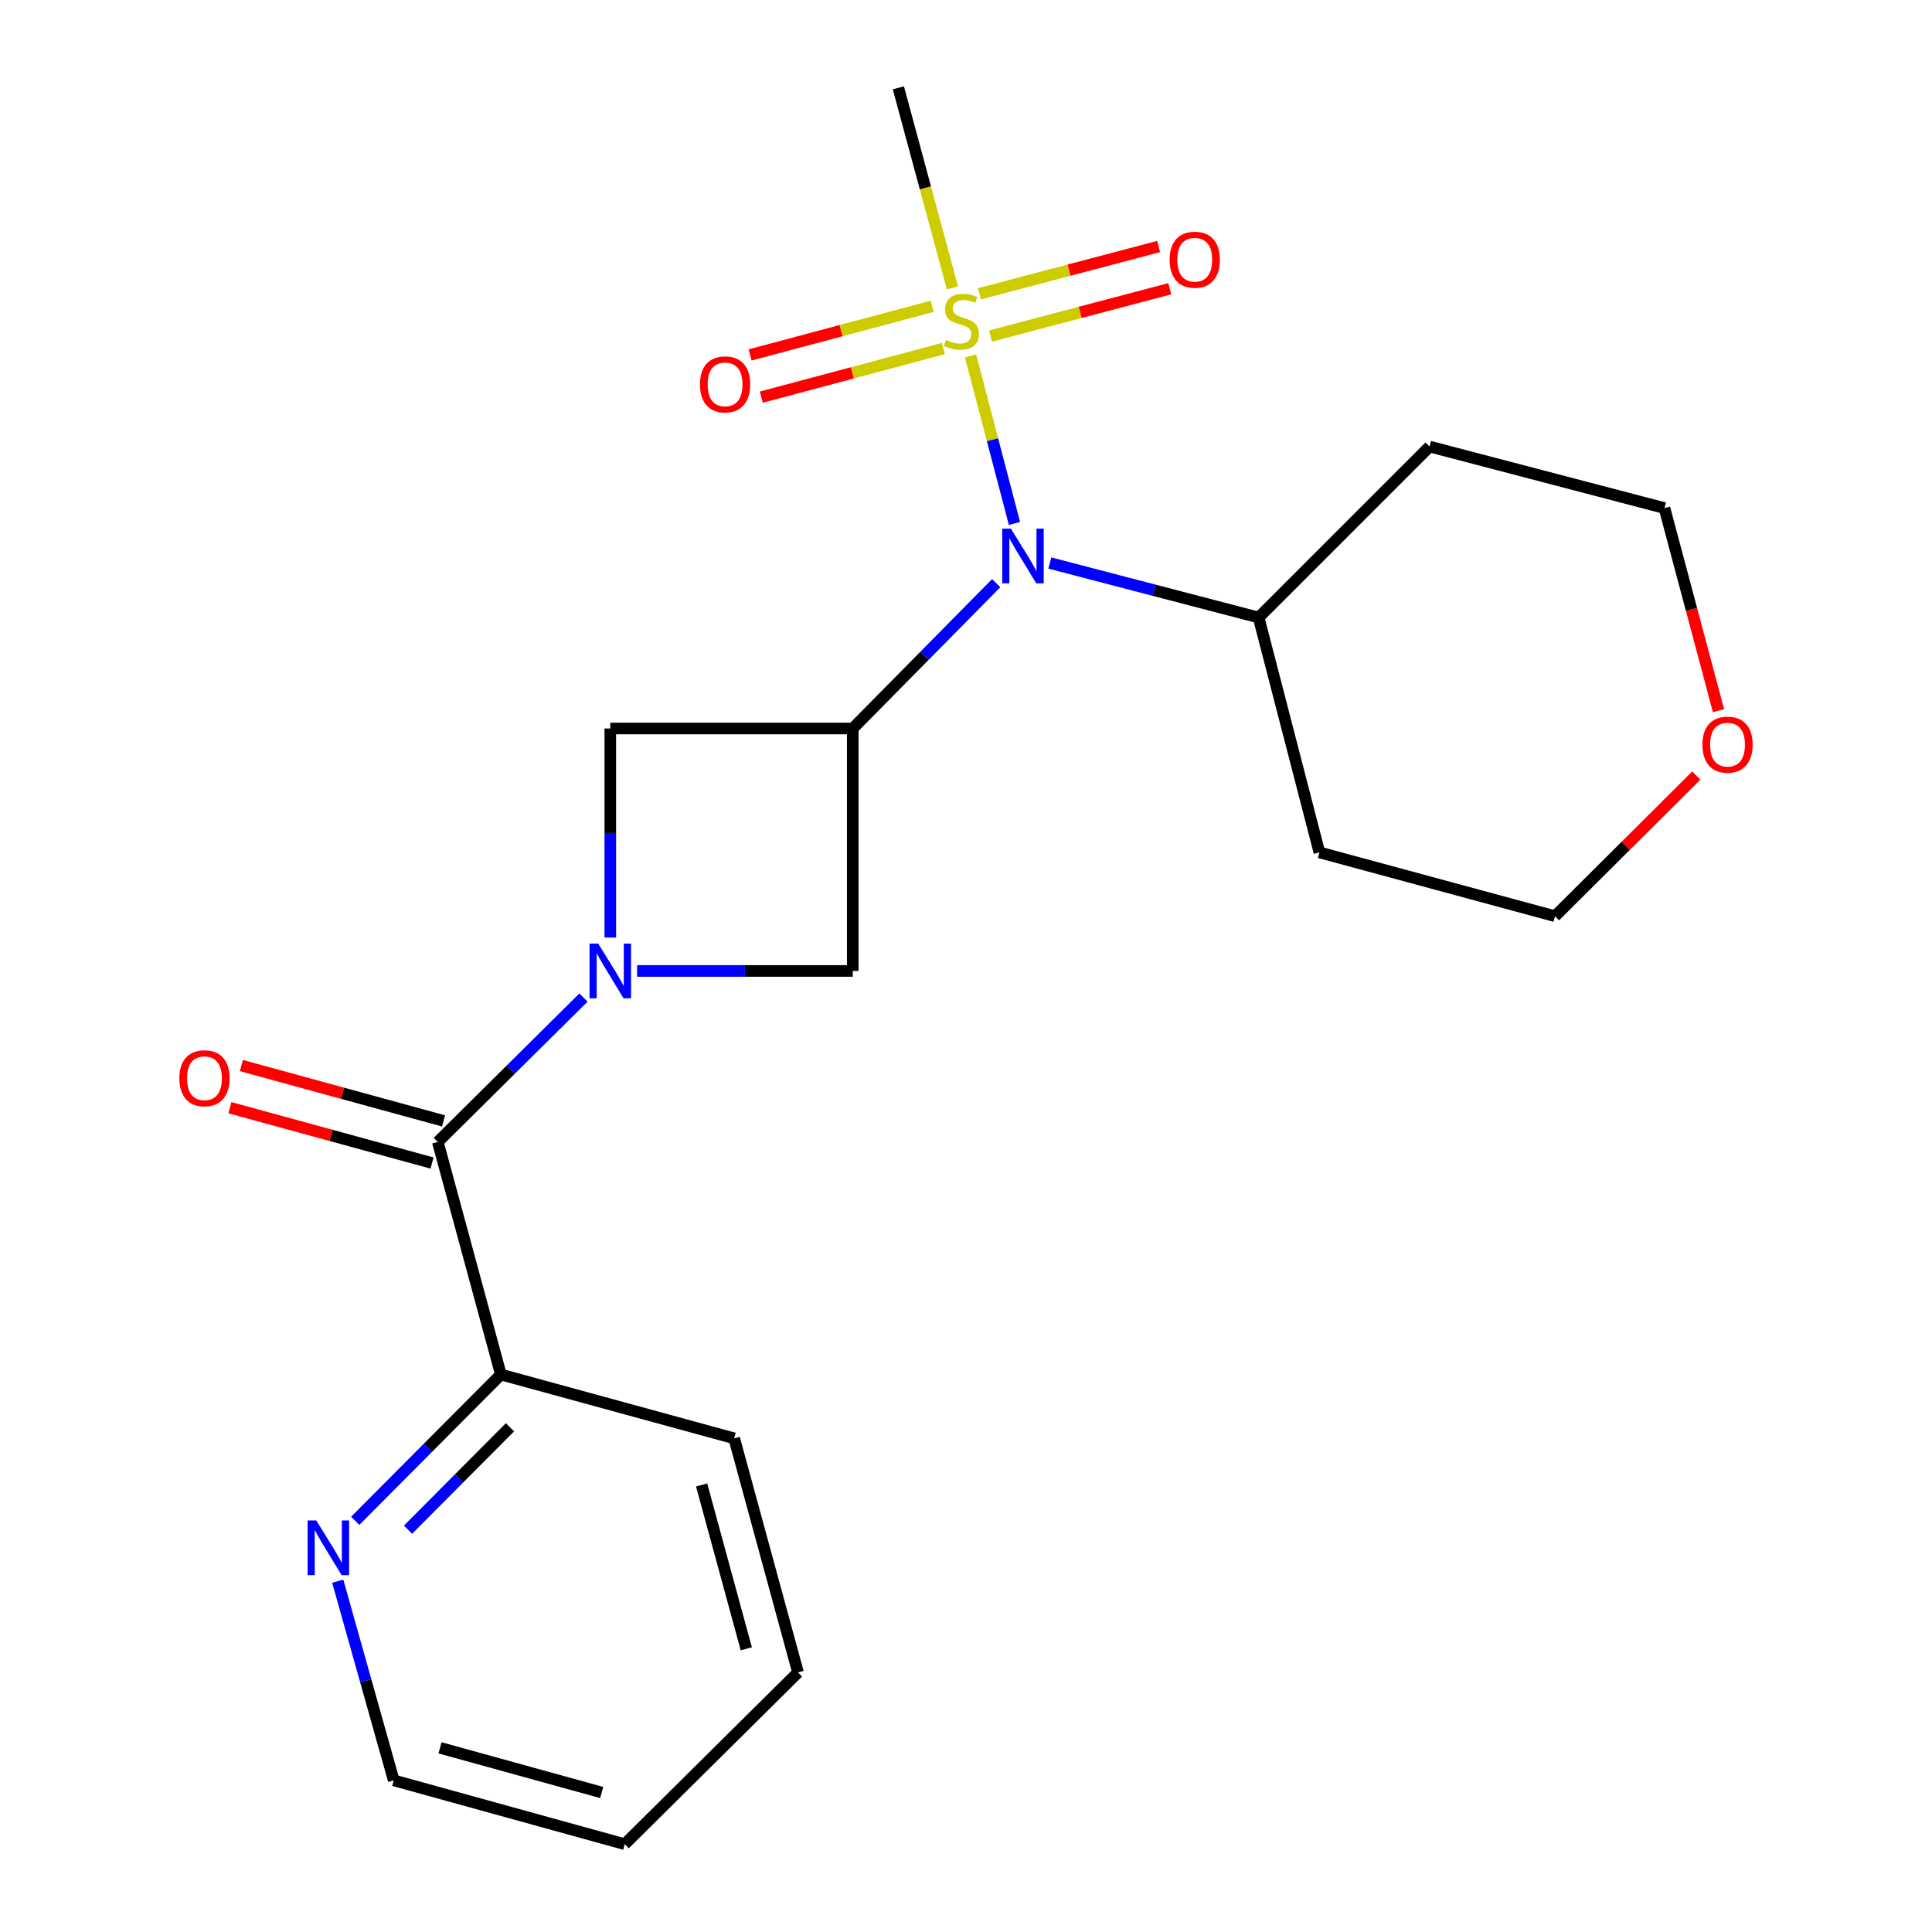 <?xml version='1.0' encoding='iso-8859-1'?>
<svg version='1.1' baseProfile='full'
              xmlns='http://www.w3.org/2000/svg'
                      xmlns:rdkit='http://www.rdkit.org/xml'
                      xmlns:xlink='http://www.w3.org/1999/xlink'
                  xml:space='preserve'
width='1000px' height='1000px' viewBox='0 0 1000 1000'>
<!-- END OF HEADER -->
<rect style='opacity:1.0;fill:#FFFFFF;stroke:none' width='1000' height='1000' x='0' y='0'> </rect>
<path class='bond-2' d='M 502.352,184.246 L 513.718,227.597' style='fill:none;fill-rule:evenodd;stroke:#CCCC00;stroke-width:6px;stroke-linecap:butt;stroke-linejoin:miter;stroke-opacity:1' />
<path class='bond-2' d='M 513.718,227.597 L 525.084,270.948' style='fill:none;fill-rule:evenodd;stroke:#0000FF;stroke-width:6px;stroke-linecap:butt;stroke-linejoin:miter;stroke-opacity:1' />
<path class='bond-6' d='M 482.468,158.571 L 435.351,171.142' style='fill:none;fill-rule:evenodd;stroke:#CCCC00;stroke-width:6px;stroke-linecap:butt;stroke-linejoin:miter;stroke-opacity:1' />
<path class='bond-6' d='M 435.351,171.142 L 388.235,183.713' style='fill:none;fill-rule:evenodd;stroke:#FF0000;stroke-width:6px;stroke-linecap:butt;stroke-linejoin:miter;stroke-opacity:1' />
<path class='bond-6' d='M 488.295,180.411 L 441.179,192.982' style='fill:none;fill-rule:evenodd;stroke:#CCCC00;stroke-width:6px;stroke-linecap:butt;stroke-linejoin:miter;stroke-opacity:1' />
<path class='bond-6' d='M 441.179,192.982 L 394.062,205.553' style='fill:none;fill-rule:evenodd;stroke:#FF0000;stroke-width:6px;stroke-linecap:butt;stroke-linejoin:miter;stroke-opacity:1' />
<path class='bond-7' d='M 512.713,173.931 L 559.093,161.691' style='fill:none;fill-rule:evenodd;stroke:#CCCC00;stroke-width:6px;stroke-linecap:butt;stroke-linejoin:miter;stroke-opacity:1' />
<path class='bond-7' d='M 559.093,161.691 L 605.473,149.451' style='fill:none;fill-rule:evenodd;stroke:#FF0000;stroke-width:6px;stroke-linecap:butt;stroke-linejoin:miter;stroke-opacity:1' />
<path class='bond-7' d='M 506.945,152.075 L 553.325,139.835' style='fill:none;fill-rule:evenodd;stroke:#CCCC00;stroke-width:6px;stroke-linecap:butt;stroke-linejoin:miter;stroke-opacity:1' />
<path class='bond-7' d='M 553.325,139.835 L 599.705,127.596' style='fill:none;fill-rule:evenodd;stroke:#FF0000;stroke-width:6px;stroke-linecap:butt;stroke-linejoin:miter;stroke-opacity:1' />
<path class='bond-13' d='M 492.965,148.976 L 478.977,97.215' style='fill:none;fill-rule:evenodd;stroke:#CCCC00;stroke-width:6px;stroke-linecap:butt;stroke-linejoin:miter;stroke-opacity:1' />
<path class='bond-13' d='M 478.977,97.215 L 464.989,45.455' style='fill:none;fill-rule:evenodd;stroke:#000000;stroke-width:6px;stroke-linecap:butt;stroke-linejoin:miter;stroke-opacity:1' />
<path class='bond-0' d='M 329.766,502.562 L 385.573,502.562' style='fill:none;fill-rule:evenodd;stroke:#0000FF;stroke-width:6px;stroke-linecap:butt;stroke-linejoin:miter;stroke-opacity:1' />
<path class='bond-0' d='M 385.573,502.562 L 441.38,502.562' style='fill:none;fill-rule:evenodd;stroke:#000000;stroke-width:6px;stroke-linecap:butt;stroke-linejoin:miter;stroke-opacity:1' />
<path class='bond-3' d='M 302.006,516.326 L 264.304,553.704' style='fill:none;fill-rule:evenodd;stroke:#0000FF;stroke-width:6px;stroke-linecap:butt;stroke-linejoin:miter;stroke-opacity:1' />
<path class='bond-3' d='M 264.304,553.704 L 226.602,591.082' style='fill:none;fill-rule:evenodd;stroke:#000000;stroke-width:6px;stroke-linecap:butt;stroke-linejoin:miter;stroke-opacity:1' />
<path class='bond-22' d='M 315.889,485.265 L 315.889,431.168' style='fill:none;fill-rule:evenodd;stroke:#0000FF;stroke-width:6px;stroke-linecap:butt;stroke-linejoin:miter;stroke-opacity:1' />
<path class='bond-22' d='M 315.889,431.168 L 315.889,377.071' style='fill:none;fill-rule:evenodd;stroke:#000000;stroke-width:6px;stroke-linecap:butt;stroke-linejoin:miter;stroke-opacity:1' />
<path class='bond-1' d='M 441.38,377.071 L 478.501,339.458' style='fill:none;fill-rule:evenodd;stroke:#000000;stroke-width:6px;stroke-linecap:butt;stroke-linejoin:miter;stroke-opacity:1' />
<path class='bond-1' d='M 478.501,339.458 L 515.622,301.844' style='fill:none;fill-rule:evenodd;stroke:#0000FF;stroke-width:6px;stroke-linecap:butt;stroke-linejoin:miter;stroke-opacity:1' />
<path class='bond-4' d='M 441.38,377.071 L 315.889,377.071' style='fill:none;fill-rule:evenodd;stroke:#000000;stroke-width:6px;stroke-linecap:butt;stroke-linejoin:miter;stroke-opacity:1' />
<path class='bond-5' d='M 441.38,377.071 L 441.38,502.562' style='fill:none;fill-rule:evenodd;stroke:#000000;stroke-width:6px;stroke-linecap:butt;stroke-linejoin:miter;stroke-opacity:1' />
<path class='bond-11' d='M 543.39,291.411 L 597.425,305.521' style='fill:none;fill-rule:evenodd;stroke:#0000FF;stroke-width:6px;stroke-linecap:butt;stroke-linejoin:miter;stroke-opacity:1' />
<path class='bond-11' d='M 597.425,305.521 L 651.461,319.631' style='fill:none;fill-rule:evenodd;stroke:#000000;stroke-width:6px;stroke-linecap:butt;stroke-linejoin:miter;stroke-opacity:1' />
<path class='bond-8' d='M 226.602,591.082 L 259.253,711.45' style='fill:none;fill-rule:evenodd;stroke:#000000;stroke-width:6px;stroke-linecap:butt;stroke-linejoin:miter;stroke-opacity:1' />
<path class='bond-10' d='M 229.587,580.181 L 177.267,565.857' style='fill:none;fill-rule:evenodd;stroke:#000000;stroke-width:6px;stroke-linecap:butt;stroke-linejoin:miter;stroke-opacity:1' />
<path class='bond-10' d='M 177.267,565.857 L 124.948,551.533' style='fill:none;fill-rule:evenodd;stroke:#FF0000;stroke-width:6px;stroke-linecap:butt;stroke-linejoin:miter;stroke-opacity:1' />
<path class='bond-10' d='M 223.618,601.983 L 171.298,587.659' style='fill:none;fill-rule:evenodd;stroke:#000000;stroke-width:6px;stroke-linecap:butt;stroke-linejoin:miter;stroke-opacity:1' />
<path class='bond-10' d='M 171.298,587.659 L 118.979,573.335' style='fill:none;fill-rule:evenodd;stroke:#FF0000;stroke-width:6px;stroke-linecap:butt;stroke-linejoin:miter;stroke-opacity:1' />
<path class='bond-9' d='M 259.253,711.45 L 221.555,749.312' style='fill:none;fill-rule:evenodd;stroke:#000000;stroke-width:6px;stroke-linecap:butt;stroke-linejoin:miter;stroke-opacity:1' />
<path class='bond-9' d='M 221.555,749.312 L 183.858,787.174' style='fill:none;fill-rule:evenodd;stroke:#0000FF;stroke-width:6px;stroke-linecap:butt;stroke-linejoin:miter;stroke-opacity:1' />
<path class='bond-9' d='M 263.962,738.757 L 237.573,765.26' style='fill:none;fill-rule:evenodd;stroke:#000000;stroke-width:6px;stroke-linecap:butt;stroke-linejoin:miter;stroke-opacity:1' />
<path class='bond-9' d='M 237.573,765.26 L 211.185,791.764' style='fill:none;fill-rule:evenodd;stroke:#0000FF;stroke-width:6px;stroke-linecap:butt;stroke-linejoin:miter;stroke-opacity:1' />
<path class='bond-19' d='M 259.253,711.45 L 380.009,744.49' style='fill:none;fill-rule:evenodd;stroke:#000000;stroke-width:6px;stroke-linecap:butt;stroke-linejoin:miter;stroke-opacity:1' />
<path class='bond-18' d='M 174.814,818.424 L 189.305,869.965' style='fill:none;fill-rule:evenodd;stroke:#0000FF;stroke-width:6px;stroke-linecap:butt;stroke-linejoin:miter;stroke-opacity:1' />
<path class='bond-18' d='M 189.305,869.965 L 203.797,921.506' style='fill:none;fill-rule:evenodd;stroke:#000000;stroke-width:6px;stroke-linecap:butt;stroke-linejoin:miter;stroke-opacity:1' />
<path class='bond-14' d='M 651.461,319.631 L 682.918,441.191' style='fill:none;fill-rule:evenodd;stroke:#000000;stroke-width:6px;stroke-linecap:butt;stroke-linejoin:miter;stroke-opacity:1' />
<path class='bond-15' d='M 651.461,319.631 L 739.956,231.136' style='fill:none;fill-rule:evenodd;stroke:#000000;stroke-width:6px;stroke-linecap:butt;stroke-linejoin:miter;stroke-opacity:1' />
<path class='bond-12' d='M 889.501,367.86 L 875.509,315.421' style='fill:none;fill-rule:evenodd;stroke:#FF0000;stroke-width:6px;stroke-linecap:butt;stroke-linejoin:miter;stroke-opacity:1' />
<path class='bond-12' d='M 875.509,315.421 L 861.517,262.982' style='fill:none;fill-rule:evenodd;stroke:#000000;stroke-width:6px;stroke-linecap:butt;stroke-linejoin:miter;stroke-opacity:1' />
<path class='bond-23' d='M 878.017,401.421 L 841.443,437.826' style='fill:none;fill-rule:evenodd;stroke:#FF0000;stroke-width:6px;stroke-linecap:butt;stroke-linejoin:miter;stroke-opacity:1' />
<path class='bond-23' d='M 841.443,437.826 L 804.868,474.231' style='fill:none;fill-rule:evenodd;stroke:#000000;stroke-width:6px;stroke-linecap:butt;stroke-linejoin:miter;stroke-opacity:1' />
<path class='bond-17' d='M 682.918,441.191 L 804.868,474.231' style='fill:none;fill-rule:evenodd;stroke:#000000;stroke-width:6px;stroke-linecap:butt;stroke-linejoin:miter;stroke-opacity:1' />
<path class='bond-16' d='M 739.956,231.136 L 861.517,262.982' style='fill:none;fill-rule:evenodd;stroke:#000000;stroke-width:6px;stroke-linecap:butt;stroke-linejoin:miter;stroke-opacity:1' />
<path class='bond-24' d='M 203.797,921.506 L 323.361,954.545' style='fill:none;fill-rule:evenodd;stroke:#000000;stroke-width:6px;stroke-linecap:butt;stroke-linejoin:miter;stroke-opacity:1' />
<path class='bond-24' d='M 227.752,904.674 L 311.447,927.802' style='fill:none;fill-rule:evenodd;stroke:#000000;stroke-width:6px;stroke-linecap:butt;stroke-linejoin:miter;stroke-opacity:1' />
<path class='bond-21' d='M 380.009,744.49 L 413.049,865.648' style='fill:none;fill-rule:evenodd;stroke:#000000;stroke-width:6px;stroke-linecap:butt;stroke-linejoin:miter;stroke-opacity:1' />
<path class='bond-21' d='M 363.157,768.61 L 386.285,853.421' style='fill:none;fill-rule:evenodd;stroke:#000000;stroke-width:6px;stroke-linecap:butt;stroke-linejoin:miter;stroke-opacity:1' />
<path class='bond-20' d='M 323.361,954.545 L 413.049,865.648' style='fill:none;fill-rule:evenodd;stroke:#000000;stroke-width:6px;stroke-linecap:butt;stroke-linejoin:miter;stroke-opacity:1' />
<path  class='atom-0' d='M 489.627 175.944
Q 489.947 176.064, 491.267 176.624
Q 492.587 177.184, 494.027 177.544
Q 495.507 177.864, 496.947 177.864
Q 499.627 177.864, 501.187 176.584
Q 502.747 175.264, 502.747 172.984
Q 502.747 171.424, 501.947 170.464
Q 501.187 169.504, 499.987 168.984
Q 498.787 168.464, 496.787 167.864
Q 494.267 167.104, 492.747 166.384
Q 491.267 165.664, 490.187 164.144
Q 489.147 162.624, 489.147 160.064
Q 489.147 156.504, 491.547 154.304
Q 493.987 152.104, 498.787 152.104
Q 502.067 152.104, 505.787 153.664
L 504.867 156.744
Q 501.467 155.344, 498.907 155.344
Q 496.147 155.344, 494.627 156.504
Q 493.107 157.624, 493.147 159.584
Q 493.147 161.104, 493.907 162.024
Q 494.707 162.944, 495.827 163.464
Q 496.987 163.984, 498.907 164.584
Q 501.467 165.384, 502.987 166.184
Q 504.507 166.984, 505.587 168.624
Q 506.707 170.224, 506.707 172.984
Q 506.707 176.904, 504.067 179.024
Q 501.467 181.104, 497.107 181.104
Q 494.587 181.104, 492.667 180.544
Q 490.787 180.024, 488.547 179.104
L 489.627 175.944
' fill='#CCCC00'/>
<path  class='atom-1' d='M 309.629 488.402
L 318.909 503.402
Q 319.829 504.882, 321.309 507.562
Q 322.789 510.242, 322.869 510.402
L 322.869 488.402
L 326.629 488.402
L 326.629 516.722
L 322.749 516.722
L 312.789 500.322
Q 311.629 498.402, 310.389 496.202
Q 309.189 494.002, 308.829 493.322
L 308.829 516.722
L 305.149 516.722
L 305.149 488.402
L 309.629 488.402
' fill='#0000FF'/>
<path  class='atom-3' d='M 523.238 273.624
L 532.518 288.624
Q 533.438 290.104, 534.918 292.784
Q 536.398 295.464, 536.478 295.624
L 536.478 273.624
L 540.238 273.624
L 540.238 301.944
L 536.358 301.944
L 526.398 285.544
Q 525.238 283.624, 523.998 281.424
Q 522.798 279.224, 522.438 278.544
L 522.438 301.944
L 518.758 301.944
L 518.758 273.624
L 523.238 273.624
' fill='#0000FF'/>
<path  class='atom-7' d='M 362.3 198.942
Q 362.3 192.142, 365.66 188.342
Q 369.02 184.542, 375.3 184.542
Q 381.58 184.542, 384.94 188.342
Q 388.3 192.142, 388.3 198.942
Q 388.3 205.822, 384.9 209.742
Q 381.5 213.622, 375.3 213.622
Q 369.06 213.622, 365.66 209.742
Q 362.3 205.862, 362.3 198.942
M 375.3 210.422
Q 379.62 210.422, 381.94 207.542
Q 384.3 204.622, 384.3 198.942
Q 384.3 193.382, 381.94 190.582
Q 379.62 187.742, 375.3 187.742
Q 370.98 187.742, 368.62 190.542
Q 366.3 193.342, 366.3 198.942
Q 366.3 204.662, 368.62 207.542
Q 370.98 210.422, 375.3 210.422
' fill='#FF0000'/>
<path  class='atom-8' d='M 605.396 134.432
Q 605.396 127.632, 608.756 123.832
Q 612.116 120.032, 618.396 120.032
Q 624.676 120.032, 628.036 123.832
Q 631.396 127.632, 631.396 134.432
Q 631.396 141.312, 627.996 145.232
Q 624.596 149.112, 618.396 149.112
Q 612.156 149.112, 608.756 145.232
Q 605.396 141.352, 605.396 134.432
M 618.396 145.912
Q 622.716 145.912, 625.036 143.032
Q 627.396 140.112, 627.396 134.432
Q 627.396 128.872, 625.036 126.072
Q 622.716 123.232, 618.396 123.232
Q 614.076 123.232, 611.716 126.032
Q 609.396 128.832, 609.396 134.432
Q 609.396 140.152, 611.716 143.032
Q 614.076 145.912, 618.396 145.912
' fill='#FF0000'/>
<path  class='atom-10' d='M 163.693 786.978
L 172.973 801.978
Q 173.893 803.458, 175.373 806.138
Q 176.853 808.818, 176.933 808.978
L 176.933 786.978
L 180.693 786.978
L 180.693 815.298
L 176.813 815.298
L 166.853 798.898
Q 165.693 796.978, 164.453 794.778
Q 163.253 792.578, 162.893 791.898
L 162.893 815.298
L 159.213 815.298
L 159.213 786.978
L 163.693 786.978
' fill='#0000FF'/>
<path  class='atom-11' d='M 92.833 558.097
Q 92.833 551.297, 96.193 547.497
Q 99.553 543.697, 105.833 543.697
Q 112.113 543.697, 115.473 547.497
Q 118.833 551.297, 118.833 558.097
Q 118.833 564.977, 115.433 568.897
Q 112.033 572.777, 105.833 572.777
Q 99.593 572.777, 96.193 568.897
Q 92.833 565.017, 92.833 558.097
M 105.833 569.577
Q 110.153 569.577, 112.473 566.697
Q 114.833 563.777, 114.833 558.097
Q 114.833 552.537, 112.473 549.737
Q 110.153 546.897, 105.833 546.897
Q 101.513 546.897, 99.153 549.697
Q 96.833 552.497, 96.833 558.097
Q 96.833 563.817, 99.153 566.697
Q 101.513 569.577, 105.833 569.577
' fill='#FF0000'/>
<path  class='atom-13' d='M 881.167 385.426
Q 881.167 378.626, 884.527 374.826
Q 887.887 371.026, 894.167 371.026
Q 900.447 371.026, 903.807 374.826
Q 907.167 378.626, 907.167 385.426
Q 907.167 392.306, 903.767 396.226
Q 900.367 400.106, 894.167 400.106
Q 887.927 400.106, 884.527 396.226
Q 881.167 392.346, 881.167 385.426
M 894.167 396.906
Q 898.487 396.906, 900.807 394.026
Q 903.167 391.106, 903.167 385.426
Q 903.167 379.866, 900.807 377.066
Q 898.487 374.226, 894.167 374.226
Q 889.847 374.226, 887.487 377.026
Q 885.167 379.826, 885.167 385.426
Q 885.167 391.146, 887.487 394.026
Q 889.847 396.906, 894.167 396.906
' fill='#FF0000'/>
</svg>
